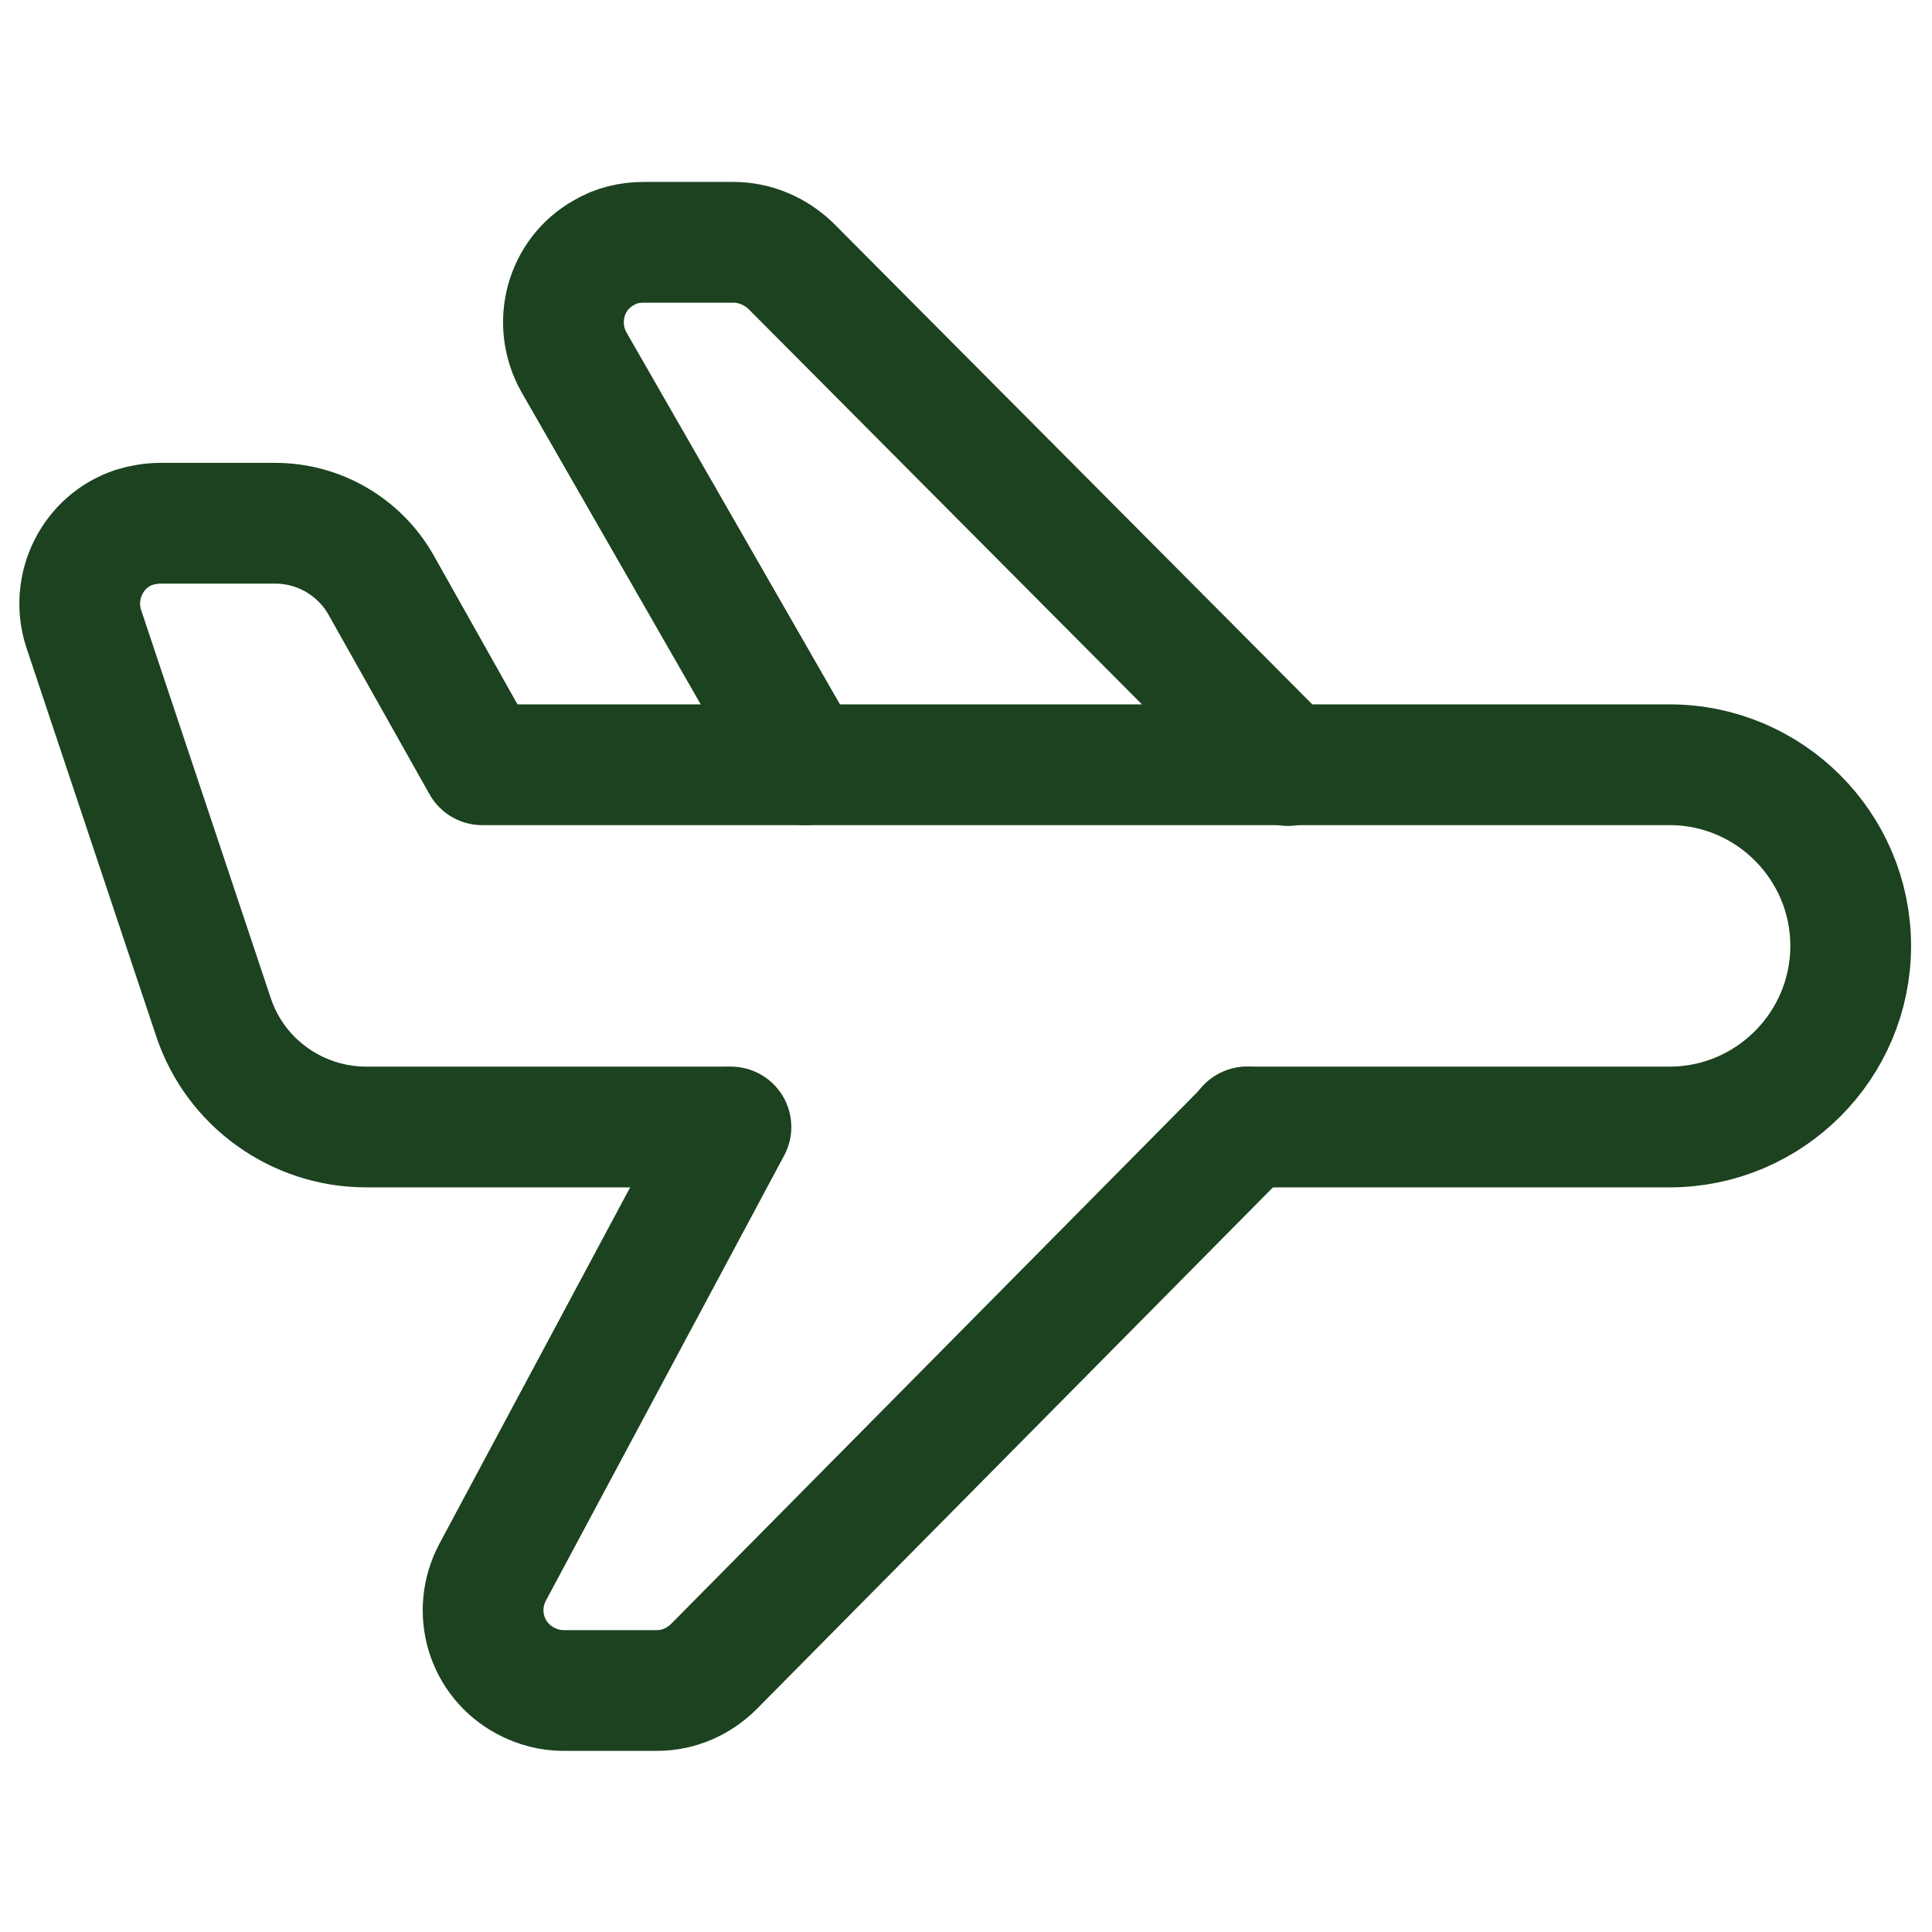 <?xml version="1.0" encoding="UTF-8"?><svg id="a" xmlns="http://www.w3.org/2000/svg" viewBox="0 0 24 24"><path d="M10,9.5l-2.87-5c-.27-.48-.11-1.09.37-1.36.15-.09.32-.13.5-.13h1.11c.27,0,.52.11.71.29l6.18,6.21" style="fill:none; stroke:#1c4220; stroke-linecap:round; stroke-linejoin:round; stroke-width:1.5px;"/><path d="M9.08,14l-2.96,5.53c-.26.49-.08,1.09.41,1.35.15.08.31.12.47.12h1.16c.27,0,.52-.11.71-.3l6.63-6.7" style="fill:none; stroke:#1c4220; stroke-linecap:round; stroke-linejoin:round; stroke-width:1.5px;"/><path d="M9,14h-4.45c-.86,0-1.63-.55-1.9-1.37l-1.61-4.82c-.17-.52.11-1.09.63-1.26.1-.03.21-.05.32-.05h1.43c.54,0,1.04.29,1.31.76l1.26,2.24h14.75c1.24,0,2.25,1.01,2.25,2.25h0c0,1.24-1.01,2.25-2.25,2.25h-5.25" style="fill:none; stroke:#1c4220; stroke-linecap:round; stroke-linejoin:round; stroke-width:1.5px;"/></svg>